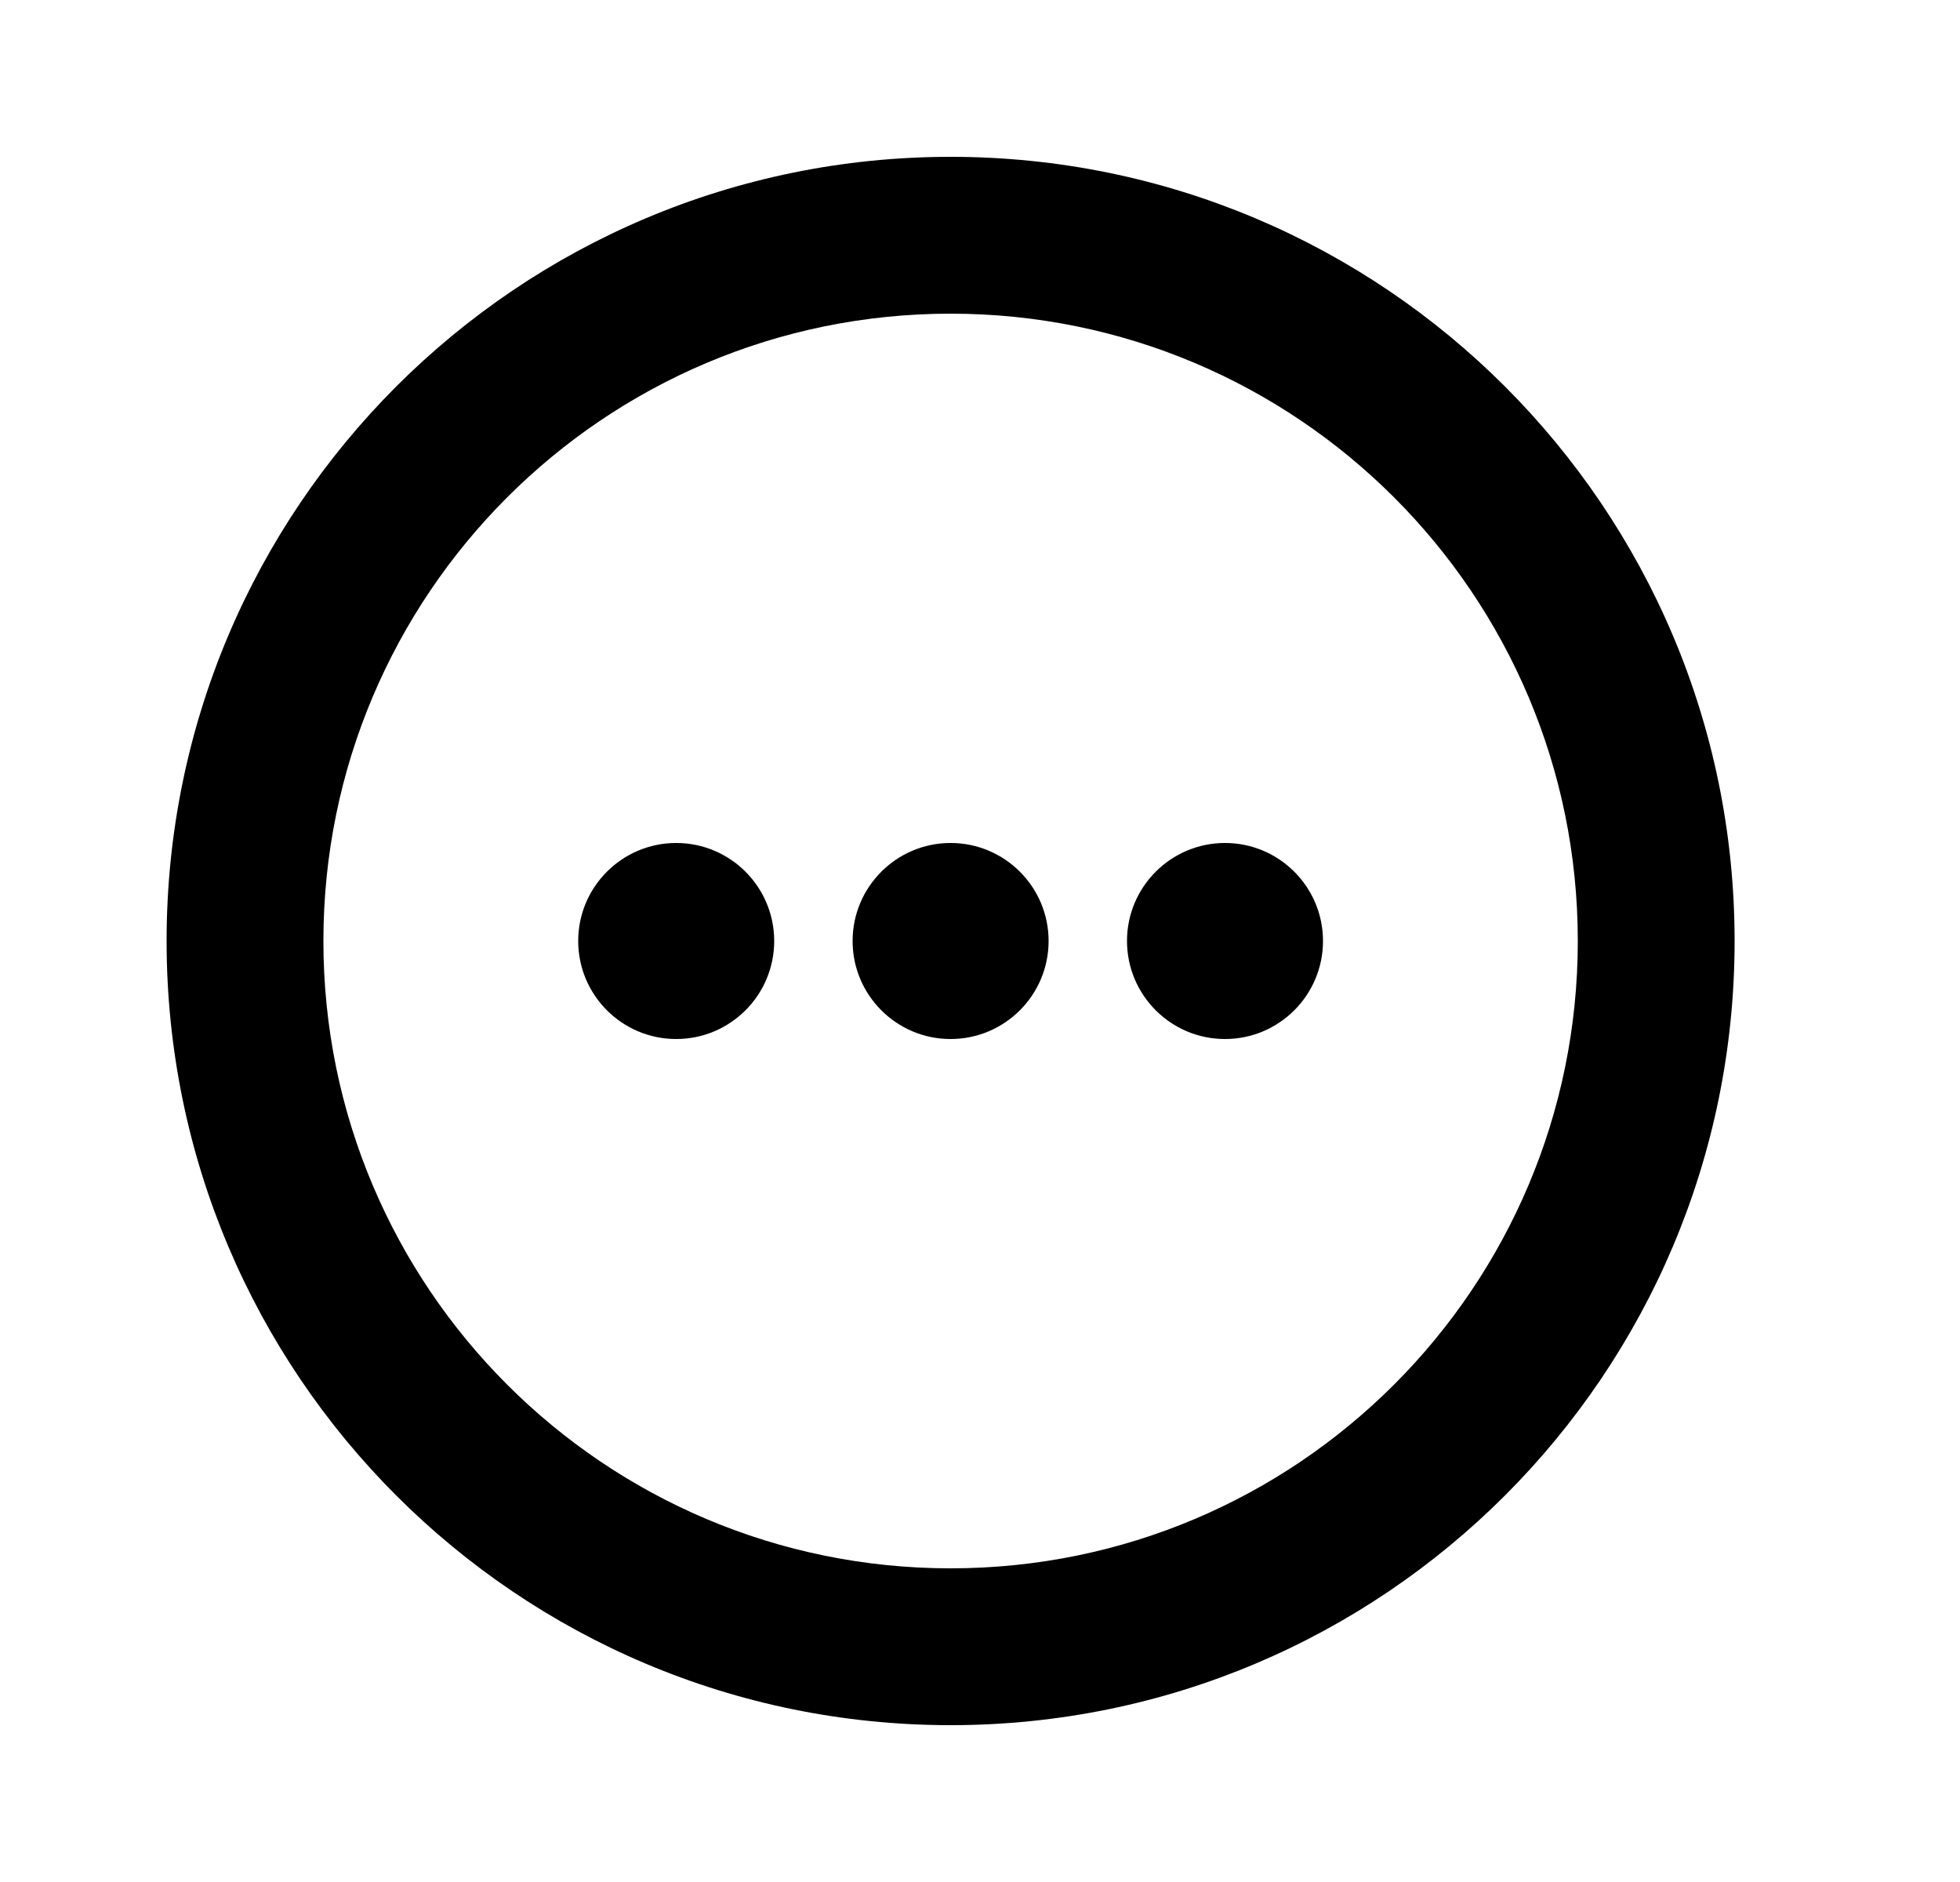 <svg width="25" height="24" viewBox="0 0 25 24" fill="none" xmlns="http://www.w3.org/2000/svg">
<path fill-rule="evenodd" clip-rule="evenodd" d="M4.125 12C4.125 7.582 7.707 4 12.125 4C16.543 4 20.125 7.582 20.125 12C20.125 16.418 16.543 20 12.125 20C7.707 20 4.125 16.418 4.125 12ZM12.125 2C6.602 2 2.125 6.477 2.125 12C2.125 17.523 6.602 22 12.125 22C17.648 22 22.125 17.523 22.125 12C22.125 6.477 17.648 2 12.125 2ZM8.625 13.25C9.315 13.25 9.875 12.69 9.875 12C9.875 11.31 9.315 10.75 8.625 10.75C7.935 10.75 7.375 11.31 7.375 12C7.375 12.69 7.935 13.25 8.625 13.25ZM13.375 12C13.375 12.69 12.815 13.25 12.125 13.25C11.435 13.25 10.875 12.69 10.875 12C10.875 11.31 11.435 10.75 12.125 10.75C12.815 10.75 13.375 11.31 13.375 12ZM15.625 13.25C16.315 13.25 16.875 12.69 16.875 12C16.875 11.31 16.315 10.75 15.625 10.75C14.935 10.75 14.375 11.31 14.375 12C14.375 12.69 14.935 13.25 15.625 13.25Z" fill="#000"/>
</svg>
